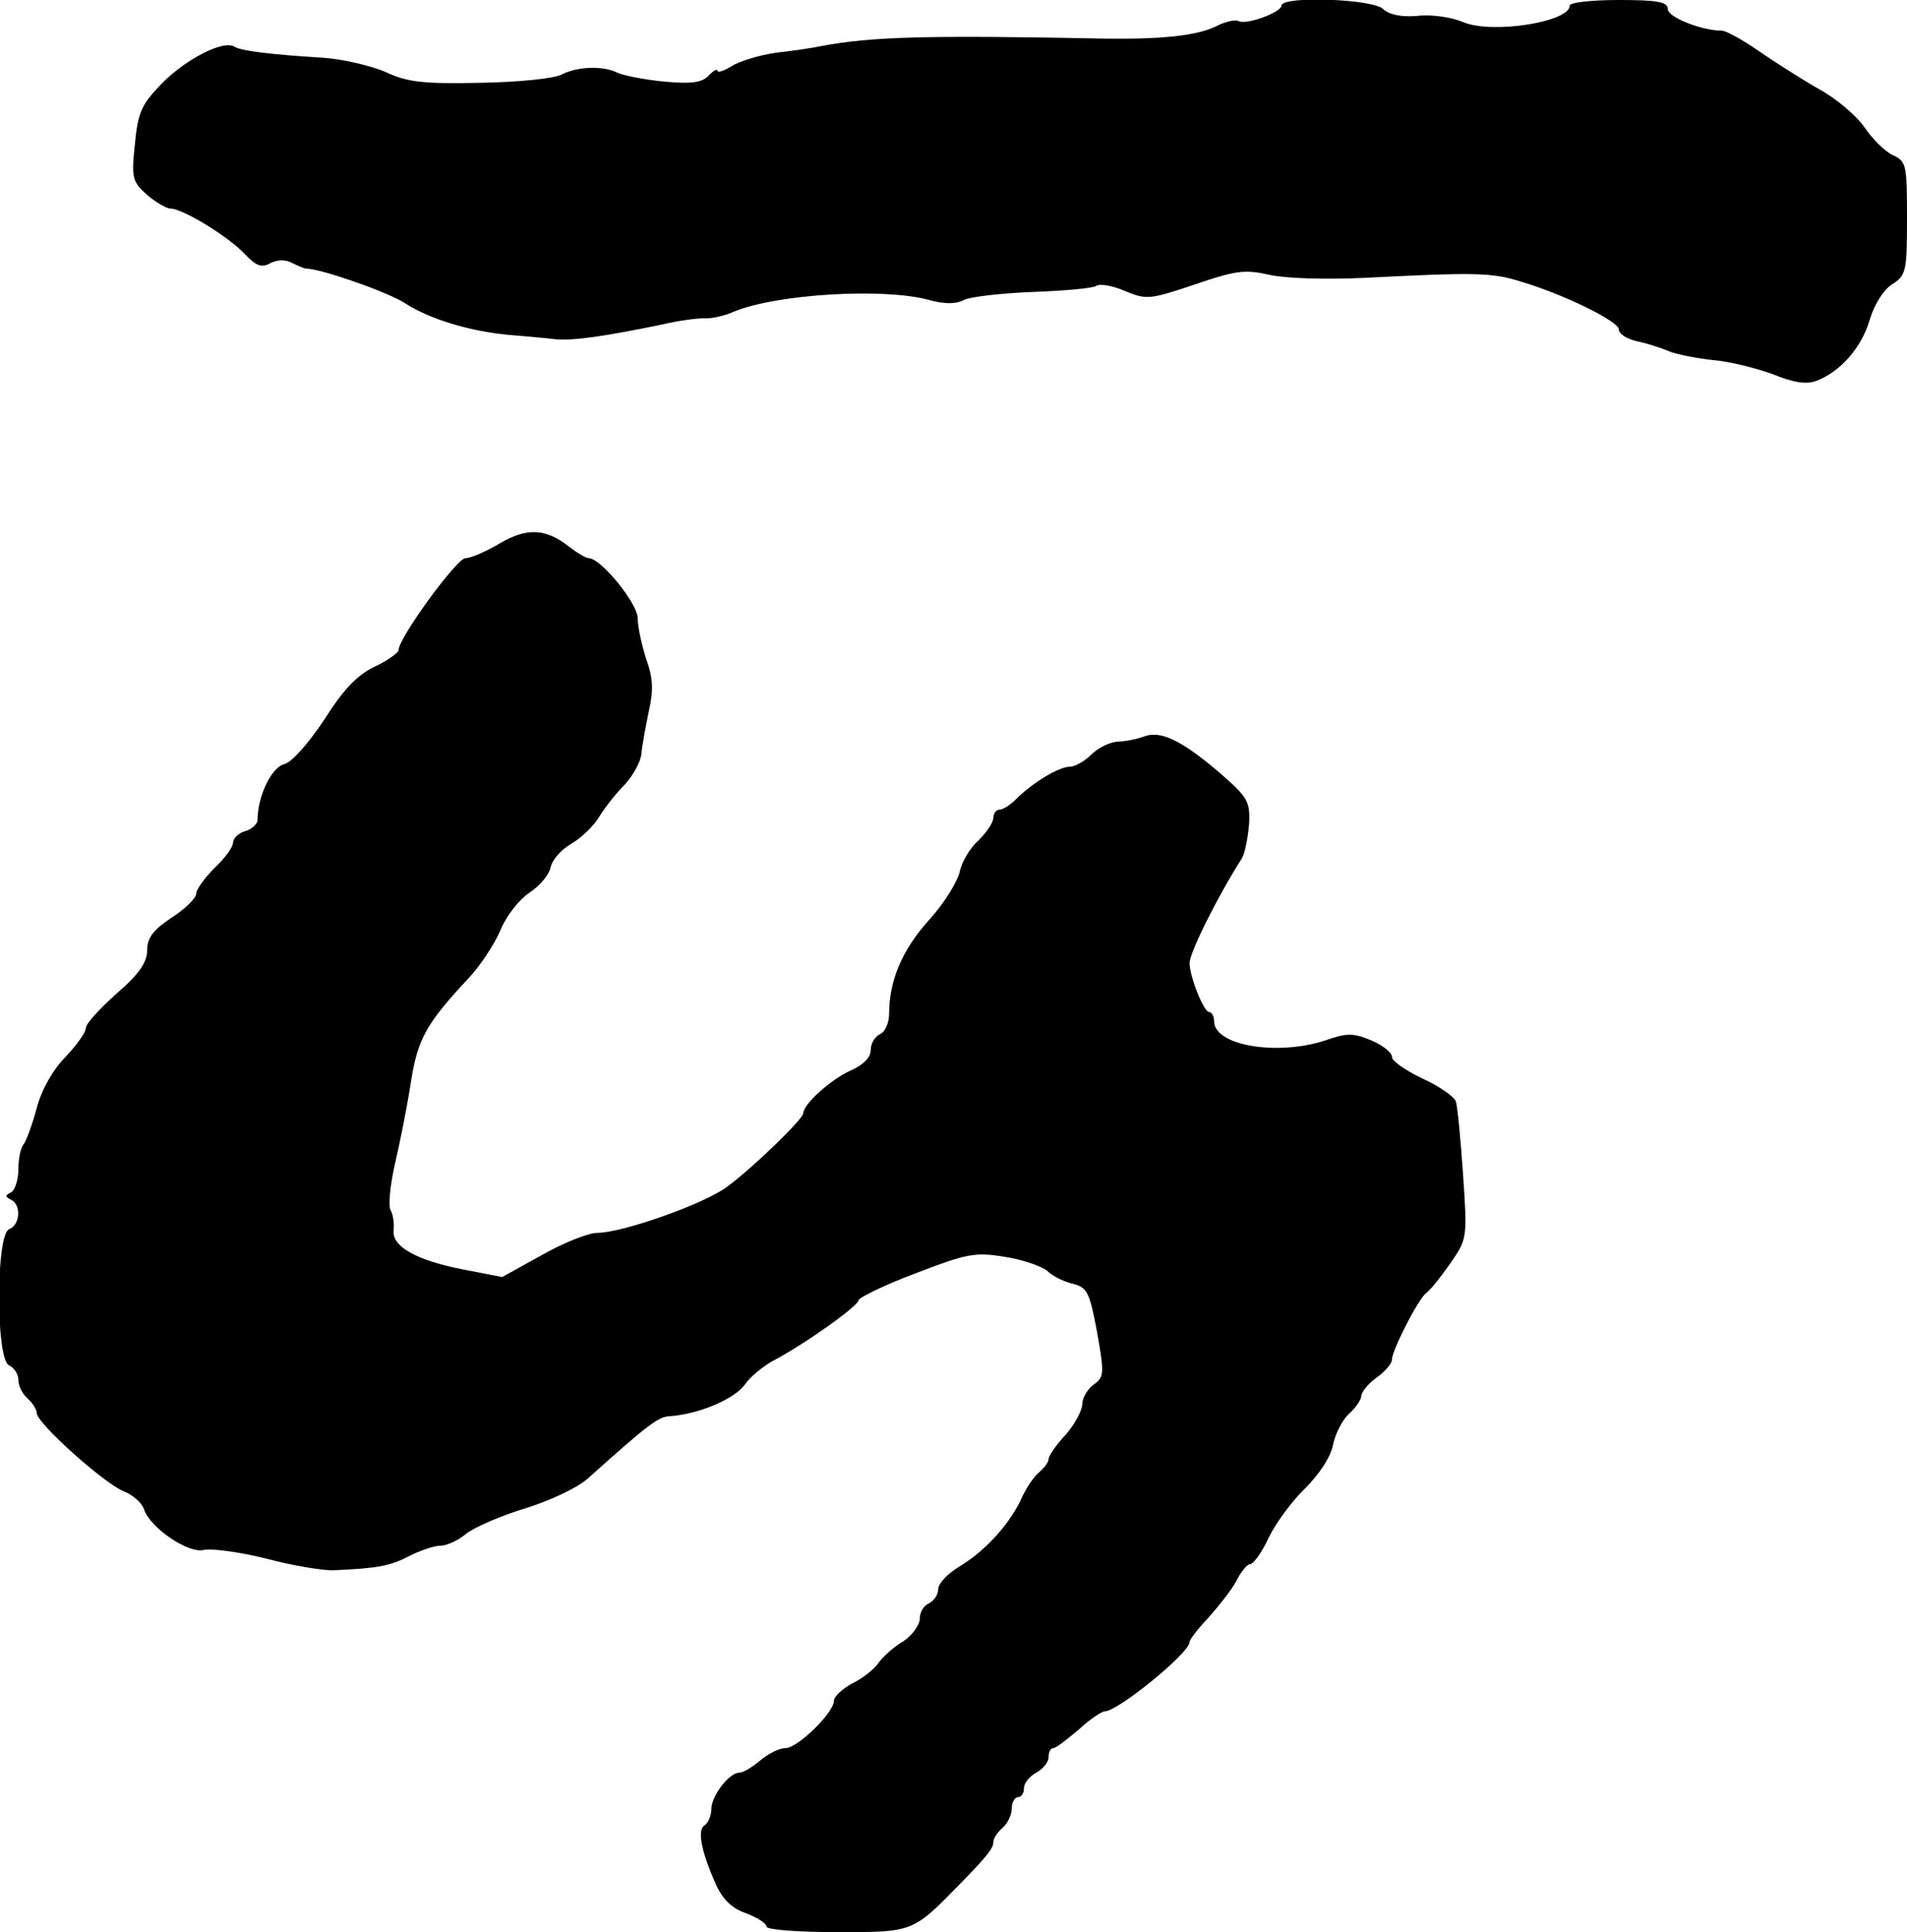 <?xml version="1.0" standalone="no"?>
<!DOCTYPE svg PUBLIC "-//W3C//DTD SVG 20010904//EN"
 "http://www.w3.org/TR/2001/REC-SVG-20010904/DTD/svg10.dtd">
<svg version="1.0" xmlns="http://www.w3.org/2000/svg"
 width="311pt" height="315pt" viewBox="0 0 311 315"
 preserveAspectRatio="xMidYMid meet">
<g transform="translate(0,315) scale(0.1,-0.1)"
fill="#000000" stroke="none">
<path d="M2090 3141 c0 -11 -59 -33 -71 -25 -5 2 -21 -1 -36 -9 -31 -15 -86
-21 -178 -20 -300 6 -384 3 -465 -12 -14 -3 -47 -8 -75 -11 -27 -4 -60 -14
-72 -22 -13 -8 -23 -11 -23 -7 0 3 -7 0 -15 -9 -11 -11 -29 -13 -72 -9 -32 3
-66 10 -75 14 -23 12 -65 11 -91 -2 -11 -7 -72 -13 -133 -14 -95 -2 -120 1
-156 18 -24 10 -70 21 -103 23 -82 5 -132 11 -143 18 -18 11 -78 -20 -117 -59
-34 -35 -40 -47 -45 -100 -6 -55 -4 -61 19 -82 14 -12 32 -23 39 -23 20 0 95
-46 121 -74 19 -20 28 -23 42 -15 12 6 25 6 36 0 10 -5 20 -9 23 -9 23 0 132
-38 160 -56 40 -26 105 -46 170 -52 25 -2 59 -5 75 -7 29 -3 83 5 175 24 25 6
55 10 67 10 12 -1 35 4 50 11 71 29 245 39 318 19 25 -7 44 -7 57 0 10 5 60
11 112 13 52 2 99 6 104 10 6 4 28 0 48 -9 34 -14 40 -13 112 11 67 23 82 25
122 16 26 -6 92 -8 155 -5 178 9 208 9 255 -6 71 -21 160 -65 160 -78 0 -7 12
-15 28 -19 15 -3 38 -10 52 -16 14 -6 47 -12 73 -15 27 -2 70 -13 98 -23 34
-14 55 -17 71 -11 40 15 74 55 87 99 7 24 22 49 36 58 24 15 25 22 25 109 0
86 -1 92 -23 102 -13 6 -33 26 -46 45 -13 19 -47 48 -75 63 -28 16 -72 44 -98
62 -26 18 -53 33 -60 33 -33 0 -88 22 -88 35 0 12 -17 15 -80 15 -44 0 -80 -4
-80 -9 0 -27 -127 -47 -174 -27 -19 8 -52 13 -75 10 -26 -2 -45 2 -55 11 -16
17 -166 22 -166 6z"/>
<path d="M815 2264 c-22 -13 -47 -24 -56 -24 -14 0 -109 -130 -109 -150 0 -4
-18 -17 -39 -27 -28 -13 -51 -37 -82 -86 -26 -39 -53 -70 -66 -73 -21 -6 -43
-53 -43 -91 0 -6 -9 -15 -20 -18 -11 -3 -20 -12 -20 -19 0 -7 -13 -25 -30 -41
-16 -16 -30 -35 -30 -42 0 -7 -18 -25 -40 -39 -30 -20 -40 -33 -40 -53 0 -20
-13 -39 -50 -71 -27 -24 -50 -49 -50 -56 0 -7 -15 -28 -33 -47 -20 -20 -39
-53 -47 -83 -7 -27 -17 -53 -21 -59 -5 -5 -9 -23 -9 -41 0 -18 -6 -35 -12 -38
-10 -5 -10 -7 0 -12 17 -8 15 -41 -3 -48 -22 -8 -22 -214 0 -222 8 -4 15 -14
15 -24 0 -10 7 -23 15 -30 8 -7 15 -18 15 -24 0 -16 108 -113 141 -127 16 -6
31 -20 34 -30 10 -30 72 -72 97 -66 11 3 58 -3 102 -14 45 -12 95 -20 111 -19
70 3 92 7 122 23 18 9 41 17 51 17 11 0 30 9 43 20 13 10 56 29 96 41 39 12
84 33 101 48 96 86 115 101 133 102 48 3 107 28 124 52 8 12 28 28 43 37 54
28 142 91 142 100 0 4 42 25 93 44 83 32 97 35 145 27 28 -4 60 -15 70 -23 9
-9 28 -18 42 -21 23 -6 27 -14 39 -78 12 -68 12 -74 -5 -86 -10 -7 -19 -22
-19 -32 0 -10 -12 -33 -27 -50 -16 -17 -28 -35 -28 -40 0 -5 -7 -14 -15 -21
-9 -7 -23 -28 -31 -47 -21 -42 -59 -83 -101 -108 -18 -11 -33 -27 -33 -36 0
-9 -7 -19 -15 -23 -8 -3 -15 -14 -15 -25 0 -10 -12 -27 -27 -37 -16 -9 -34
-26 -41 -36 -7 -10 -26 -25 -43 -33 -16 -9 -29 -21 -29 -28 0 -19 -59 -77 -79
-77 -10 0 -28 -9 -41 -20 -13 -11 -28 -20 -34 -20 -17 0 -46 -38 -46 -60 0
-10 -5 -22 -11 -26 -12 -7 -6 -41 18 -95 11 -25 26 -40 49 -48 19 -7 34 -17
34 -22 0 -5 50 -9 115 -9 125 0 123 -1 202 80 44 45 53 57 53 67 0 6 7 16 15
23 8 7 15 21 15 31 0 11 5 19 10 19 6 0 10 7 10 15 0 8 9 19 20 25 11 6 20 17
20 25 0 8 3 15 8 15 4 0 22 14 41 30 18 17 38 30 43 30 21 0 138 95 138 113 0
4 14 22 31 40 16 18 37 44 45 59 8 16 18 28 23 28 5 0 19 19 30 43 11 23 38
60 60 81 23 23 42 52 45 71 4 18 15 40 26 50 11 10 20 23 20 29 0 6 11 20 25
30 14 10 25 23 25 29 0 16 44 101 56 109 6 4 23 25 39 48 28 40 28 42 21 145
-4 58 -9 112 -12 120 -4 8 -28 25 -55 37 -27 13 -49 28 -49 35 0 7 -15 19 -34
27 -29 12 -40 12 -74 0 -78 -26 -182 -9 -182 31 0 8 -4 15 -8 15 -9 0 -32 58
-32 80 0 17 47 111 85 170 5 8 10 33 12 56 2 38 -2 44 -49 85 -61 52 -96 69
-123 58 -11 -4 -30 -8 -42 -8 -13 -1 -32 -10 -43 -21 -11 -11 -27 -20 -35 -20
-18 0 -61 -26 -87 -52 -10 -10 -22 -18 -28 -18 -5 0 -10 -6 -10 -13 0 -8 -11
-24 -24 -37 -14 -12 -28 -36 -31 -52 -4 -16 -26 -52 -50 -78 -44 -49 -65 -99
-65 -153 0 -15 -7 -30 -15 -33 -8 -4 -15 -15 -15 -26 0 -12 -12 -24 -32 -33
-32 -14 -78 -55 -78 -70 0 -9 -79 -86 -123 -119 -36 -28 -172 -76 -213 -76
-14 0 -55 -16 -90 -36 l-65 -36 -62 12 c-78 15 -119 38 -115 65 1 11 -1 25 -5
32 -4 6 -1 40 7 75 8 34 20 94 26 133 11 72 26 97 94 170 19 20 42 55 52 78 9
23 31 51 48 62 17 11 32 30 34 41 2 11 16 28 33 38 16 9 37 29 46 44 9 15 28
39 42 53 13 14 26 37 27 50 1 13 7 44 12 69 8 34 7 55 -4 85 -7 22 -14 52 -14
67 0 24 -60 98 -80 98 -4 0 -18 8 -31 18 -39 31 -70 32 -114 6z"/>
</g>
</svg>
